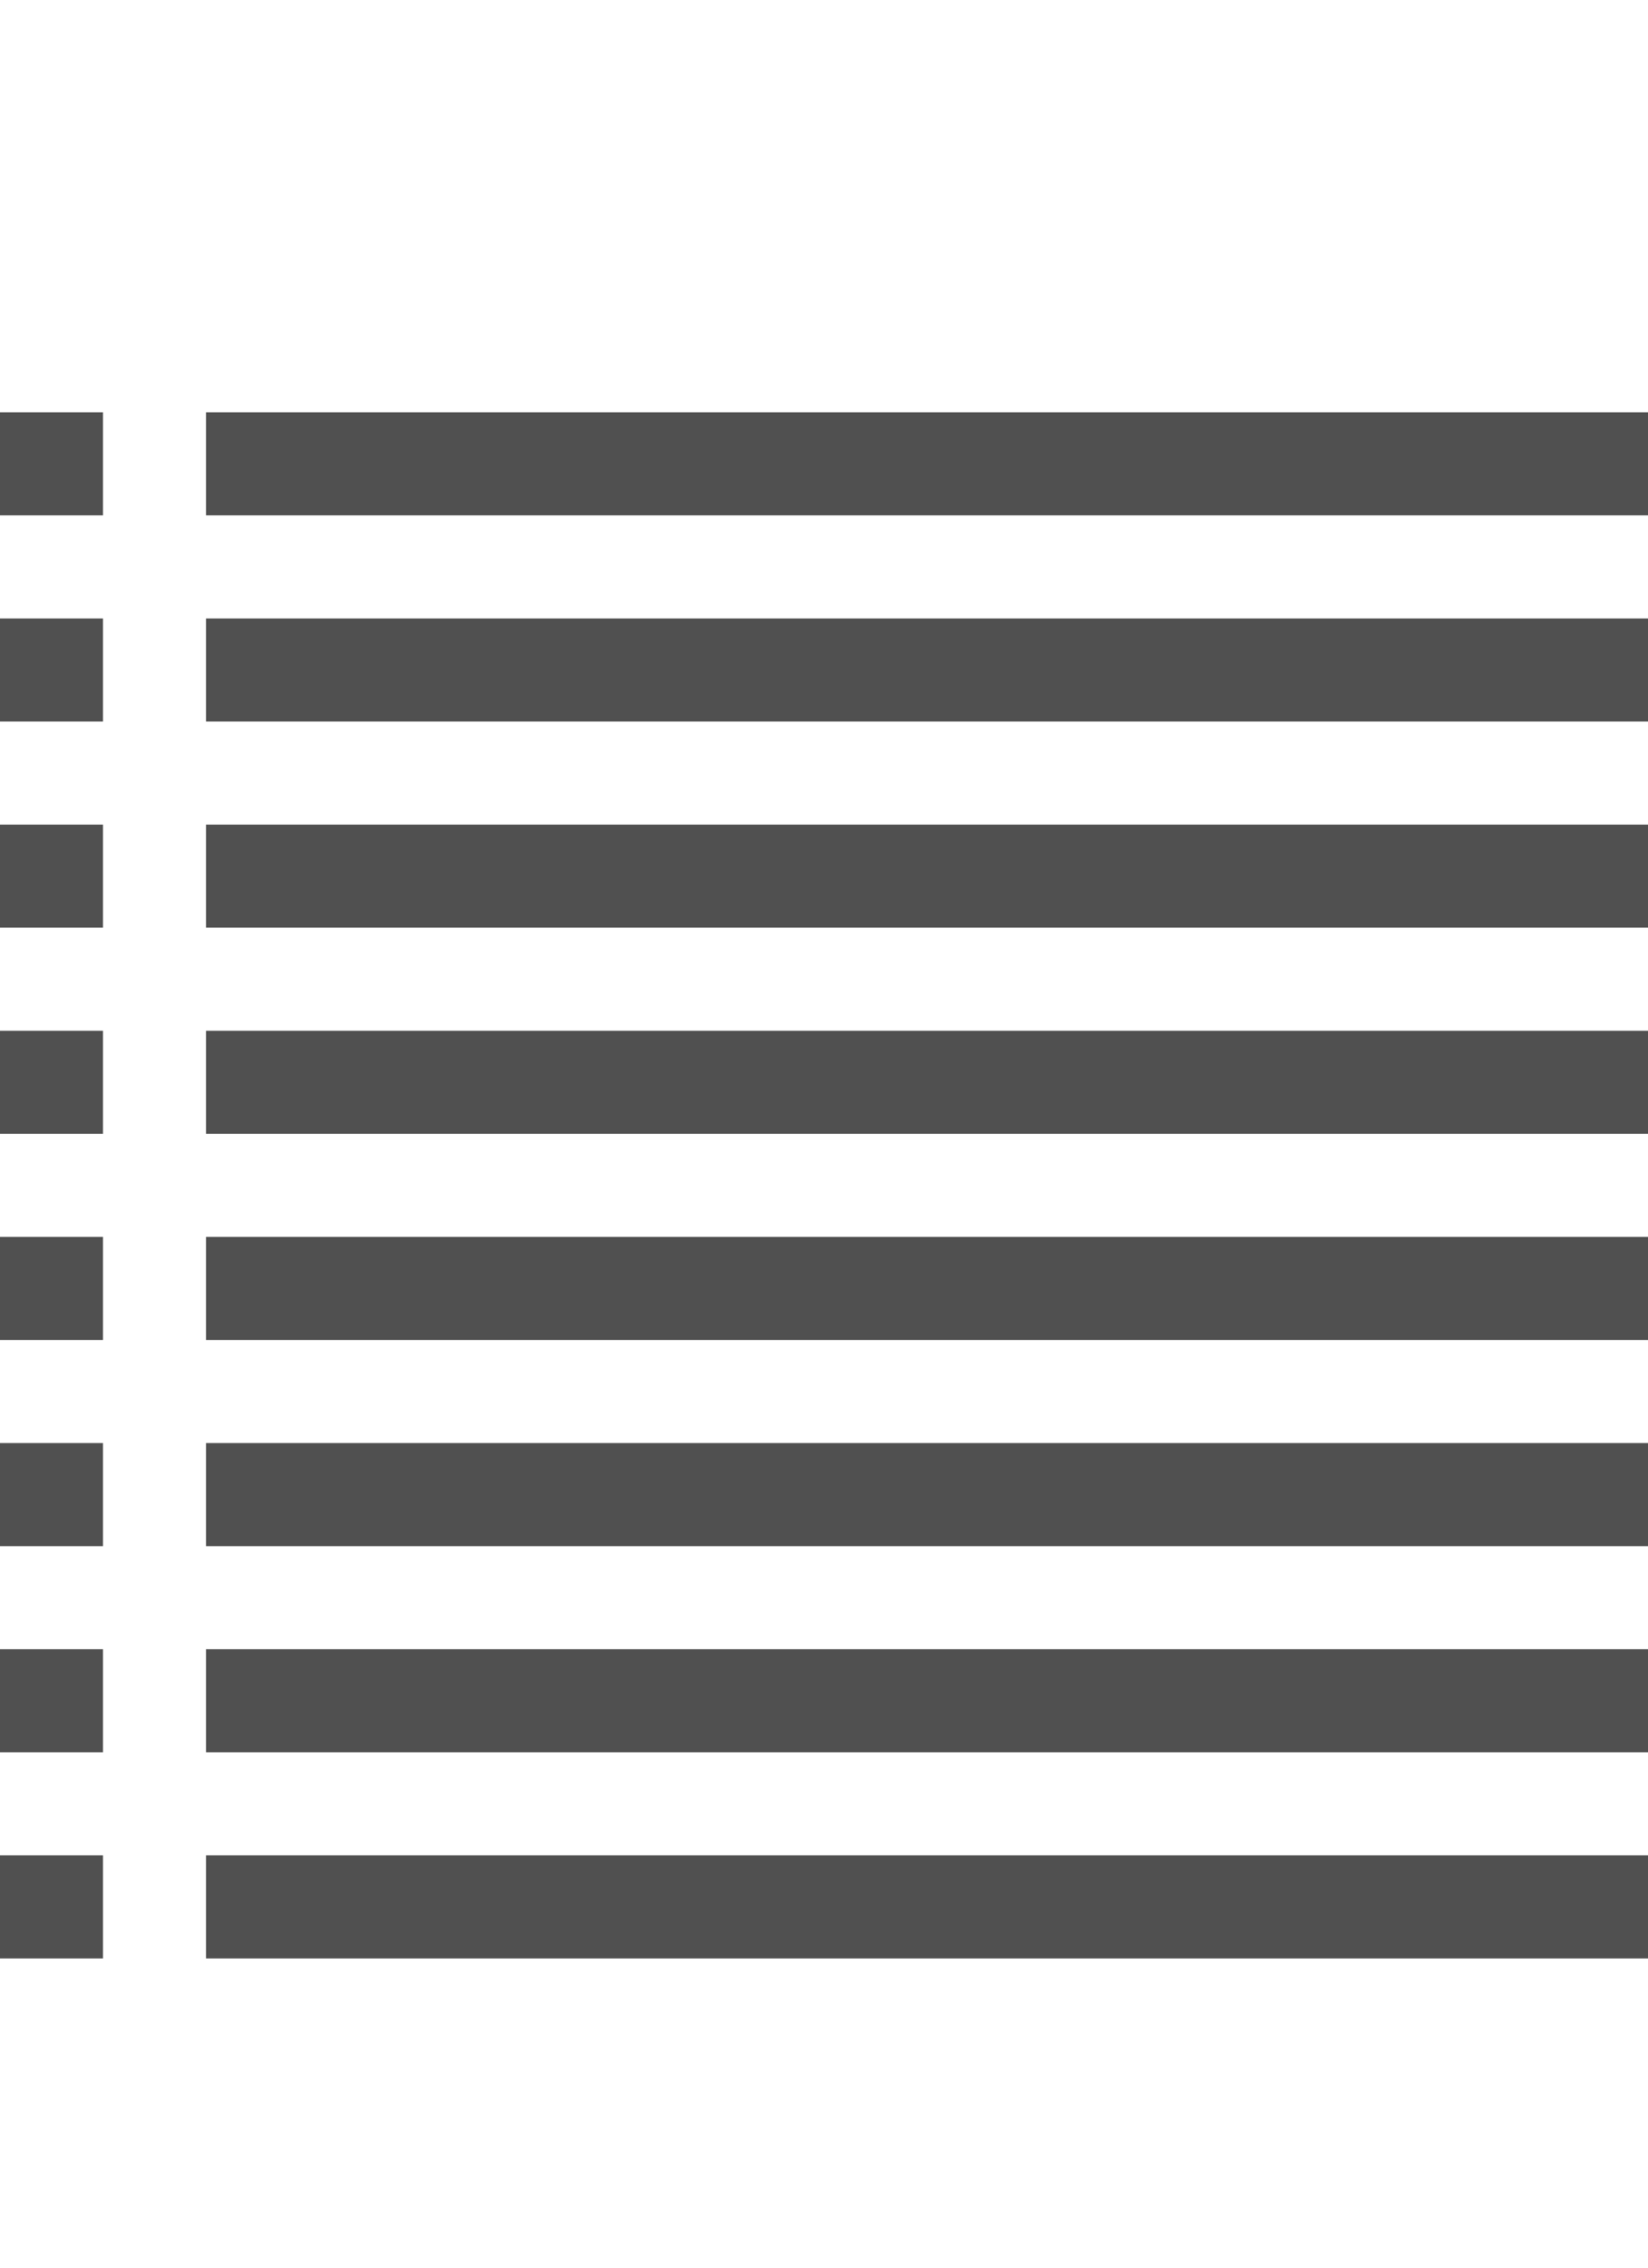 <?xml version="1.0" encoding="utf-8"?>
<!-- Generator: Adobe Illustrator 19.2.1, SVG Export Plug-In . SVG Version: 6.00 Build 0)  -->
<svg version="1.1" id="GiraIconGeneral" xmlns="http://www.w3.org/2000/svg" xmlns:xlink="http://www.w3.org/1999/xlink" x="0px"
	 y="0px" viewBox="0 0 32 44" style="enable-background:new 0 0 32 44;" xml:space="preserve">
<style type="text/css">
	.st0{fill:#505050;}
	.st1{fill:#DC3C3C;}
	.st2{fill:#FFD000;}
</style>
<path class="st0" d="M0,12h2v2H0V12z M4,14h28v-2H4V14z M0,10h2V8H0V10z M4,8v2h28V8H4z M0,18h2v-2H0V18z M4,18h28v-2H4V18z M0,22h2
	v-2H0V22z M4,22h28v-2H4V22z M0,26h2v-2H0V26z M4,26h28v-2H4V26z M0,30h2v-2H0V30z M4,30h28v-2H4V30z M0,34h2v-2H0V34z M4,34h28v-2
	H4V34z M0,38h2v-2H0V38z M4,38h28v-2H4V38z"/>
</svg>
